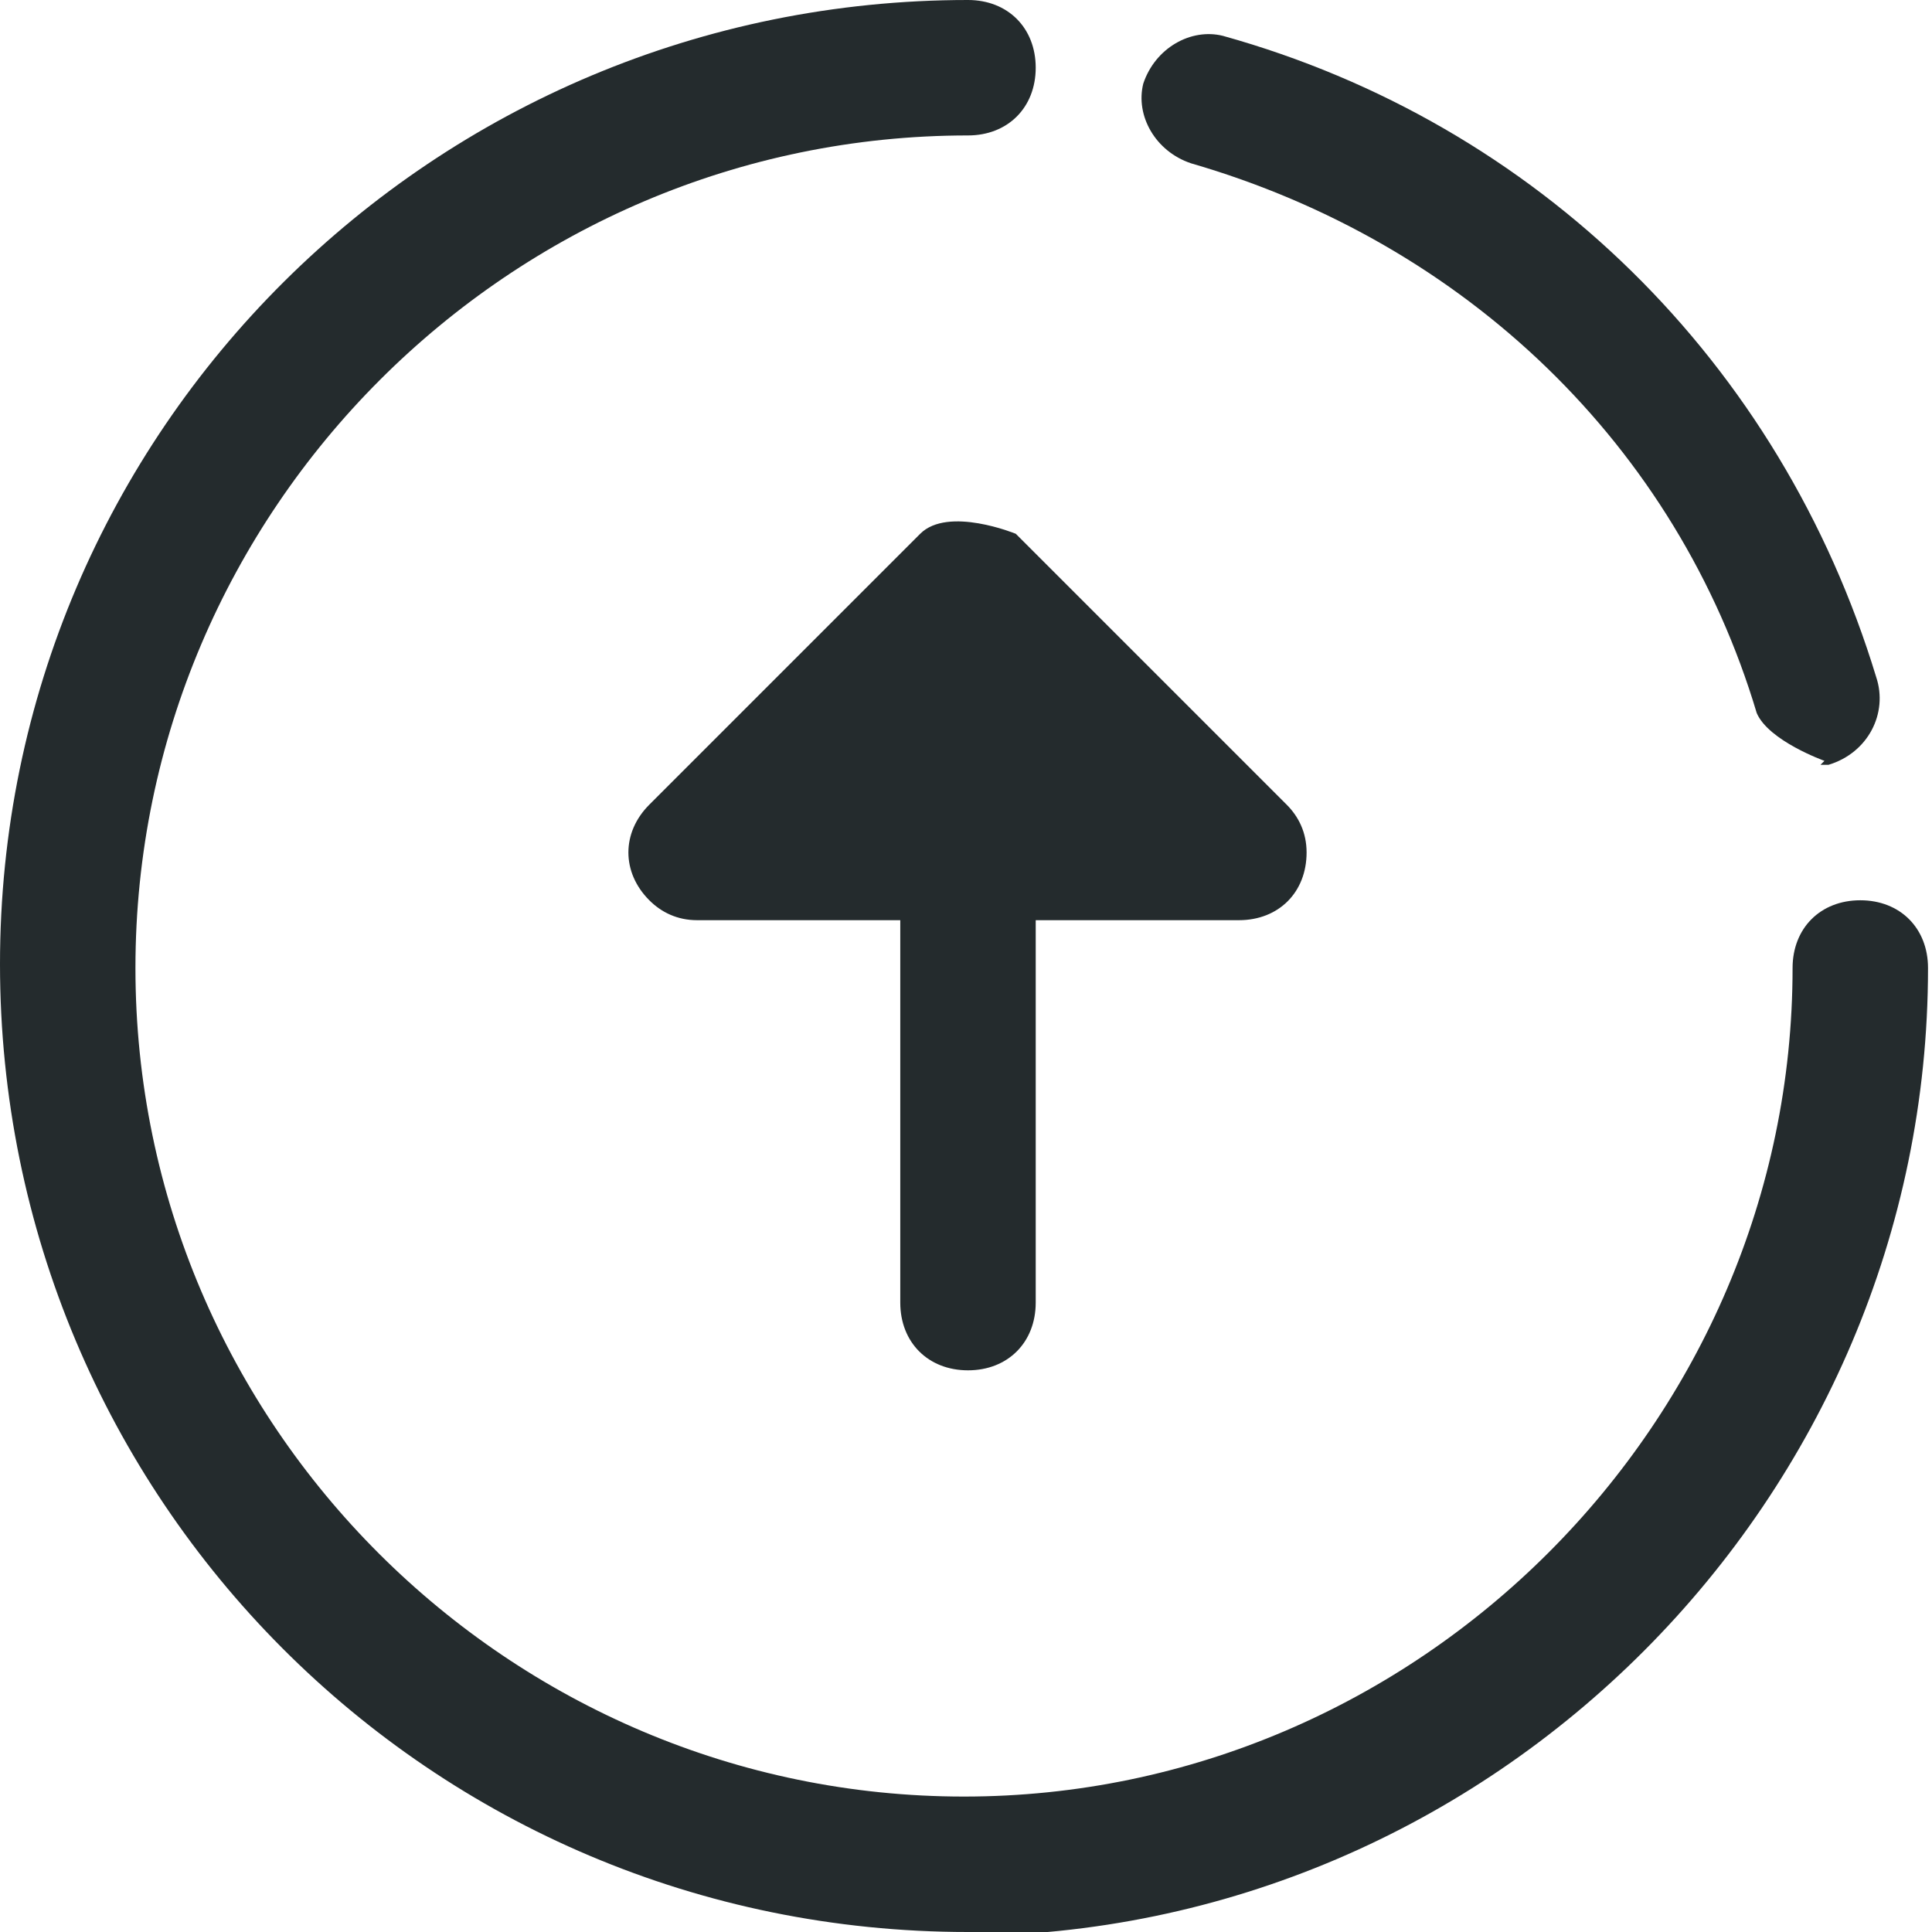 <svg xmlns="http://www.w3.org/2000/svg" id="Camada_2" viewBox="0 0 4.85 4.85"><defs><style>      .cls-1 {        fill: #242b2d;      }    </style></defs><g id="Camada_2-2" data-name="Camada_2"><g id="Camada_1-2"><g><path class="cls-1" d="M3.23,2.02l-.68-.68s-.17-.07-.24,0h0l-.68.68c-.07.07-.07.17,0,.24.03.03.07.05.12.05h.51v.96c0,.1.07.17.17.17s.17-.07.17-.17v-.96h.51c.1,0,.17-.07.17-.17,0-.05-.02-.09-.05-.12Z"></path><path class="cls-1" d="M2.43,4.85c-1.35,0-2.43-1.09-2.43-2.43S1.09,0,2.43,0c.1,0,.17.07.17.17s-.07.17-.17.17C1.28.34.34,1.28.34,2.43s.94,2.08,2.08,2.08,2.08-.94,2.08-2.08c0-.1.07-.17.17-.17s.17.07.17.17c0,1.33-1.09,2.43-2.43,2.43Z"></path><path class="cls-1" d="M4.58,1.91s-.14-.05-.17-.12c-.2-.67-.73-1.18-1.42-1.38-.09-.03-.14-.12-.12-.2.03-.09.12-.14.2-.12.79.22,1.4.82,1.64,1.61.03.09-.02.19-.12.22h-.05.03Z"></path></g></g></g></svg>